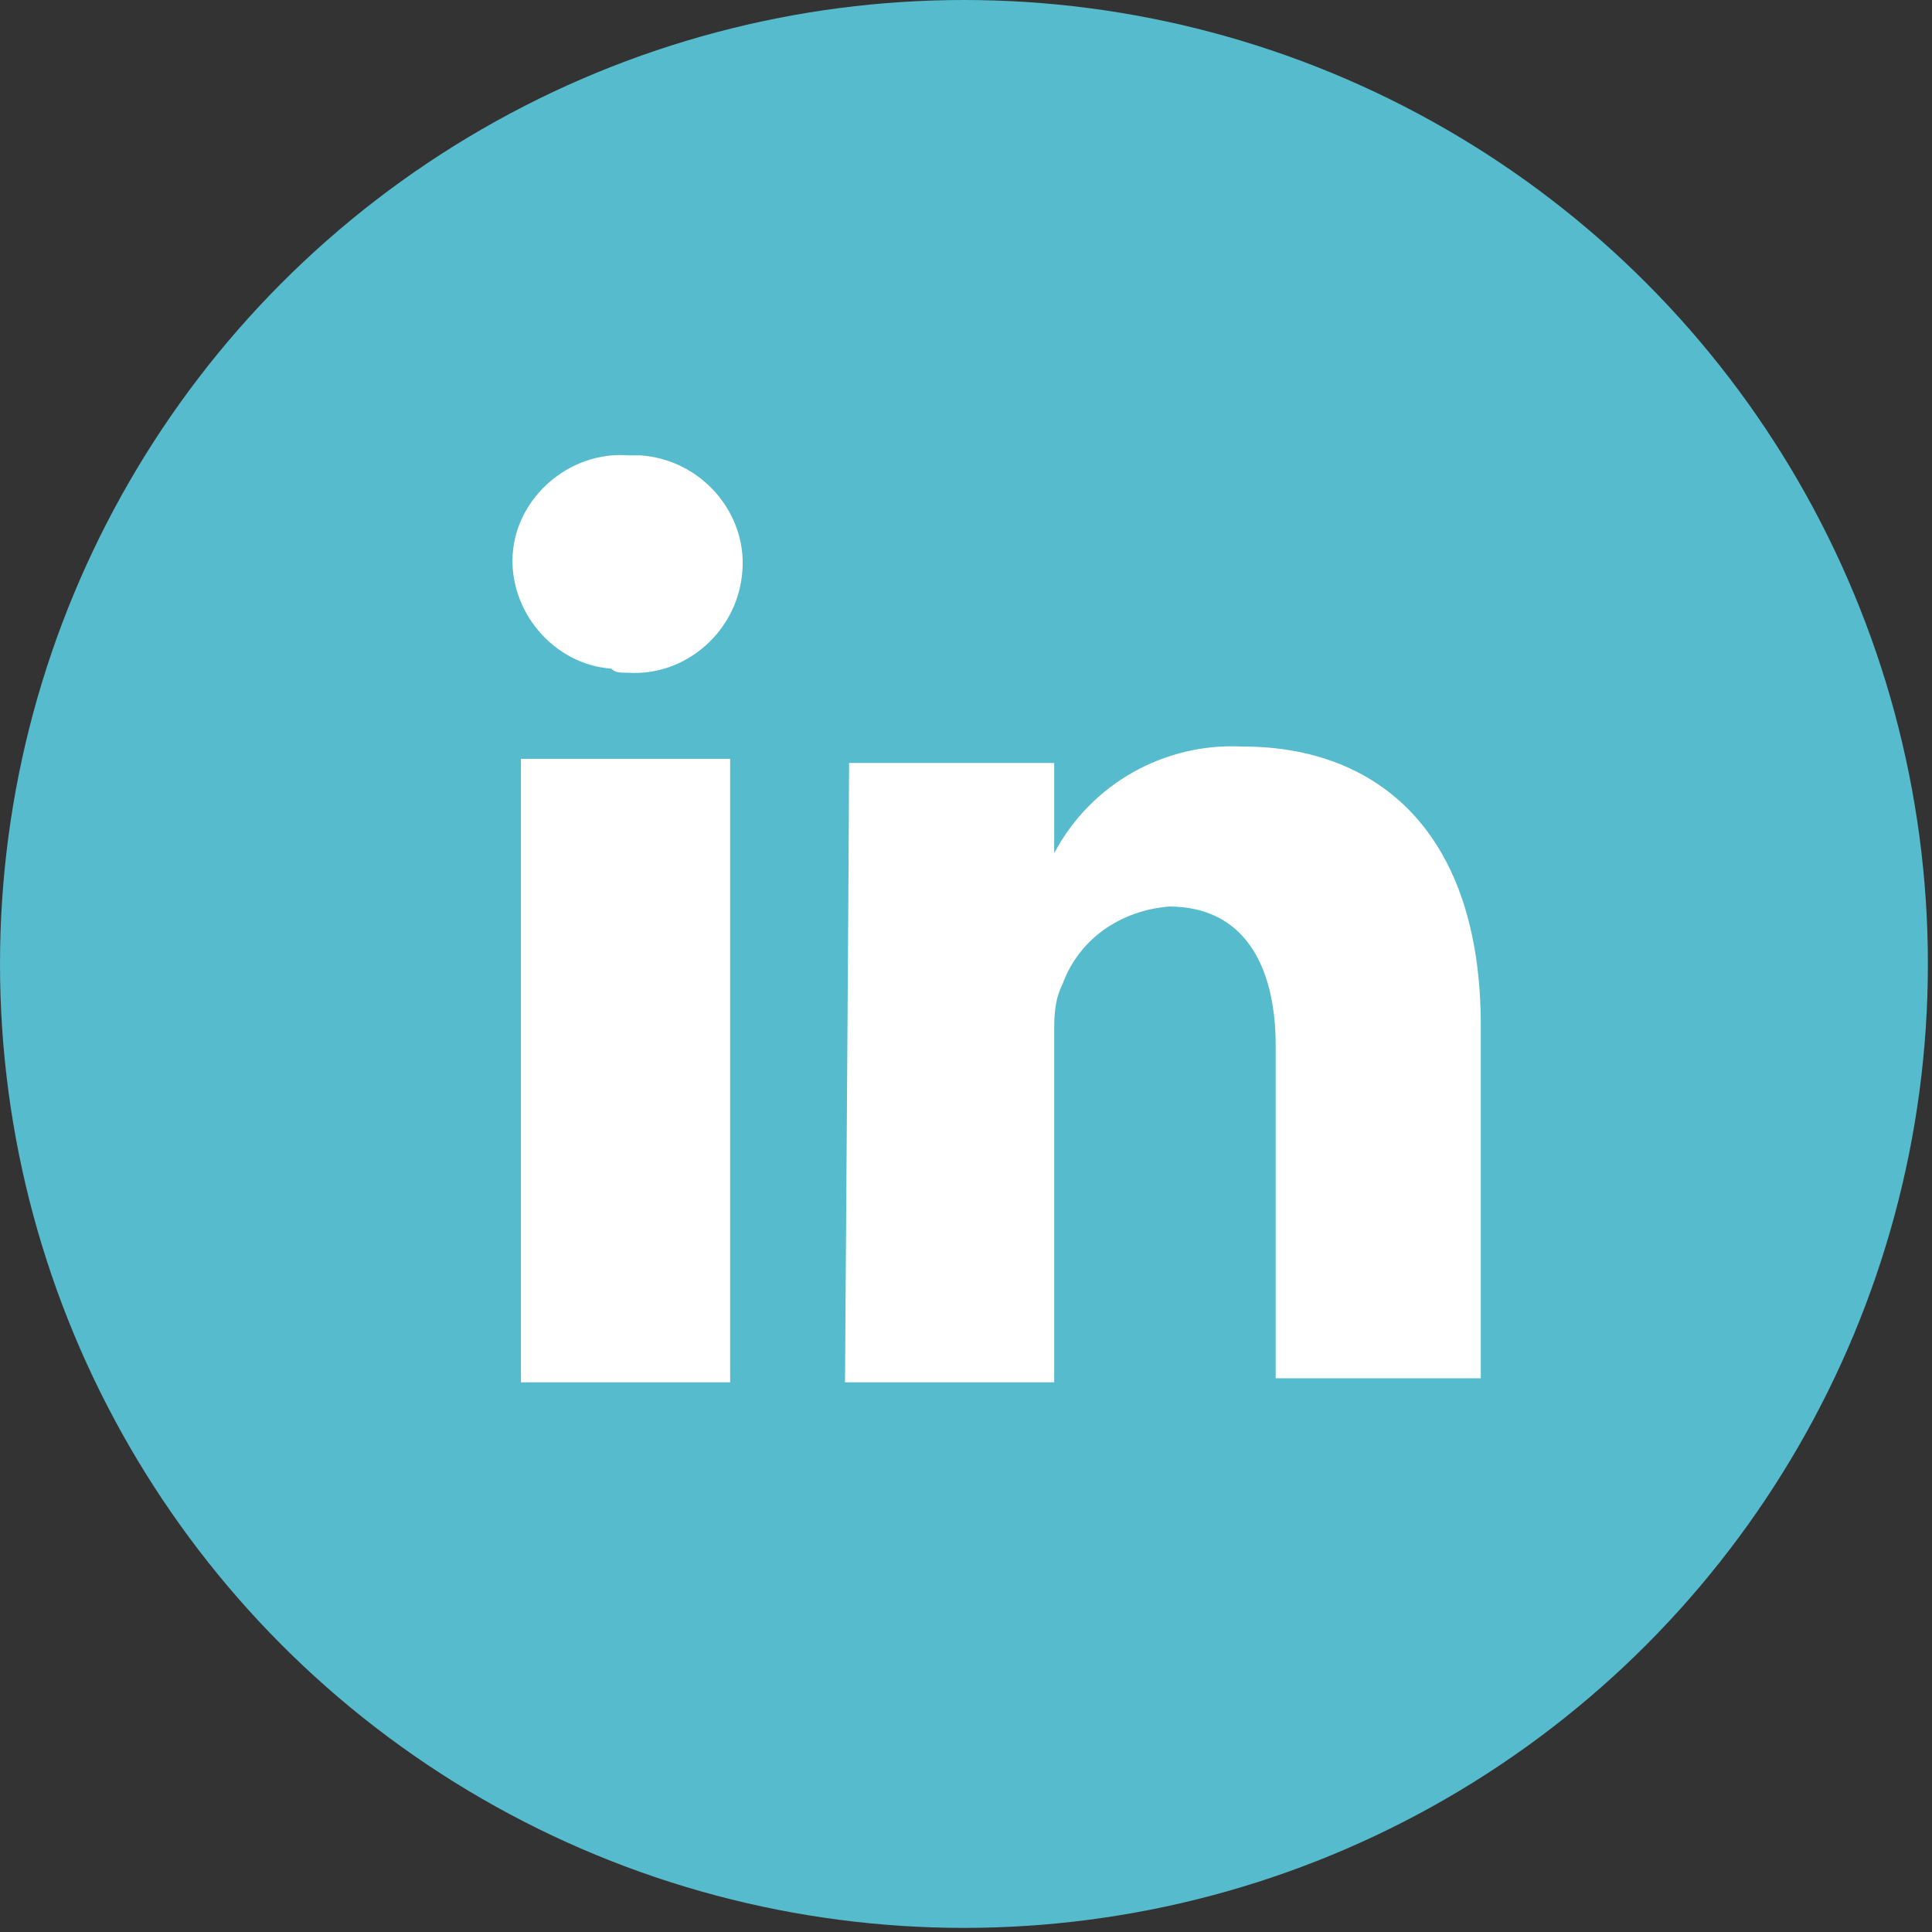 <?xml version="1.0" encoding="utf-8"?>
<!-- Generator: Adobe Illustrator 22.1.0, SVG Export Plug-In . SVG Version: 6.00 Build 0)  -->
<svg version="1.1" id="Calque_1" xmlns="http://www.w3.org/2000/svg" xmlns:xlink="http://www.w3.org/1999/xlink" x="0px" y="0px"
	 viewBox="0 0 47.1 47.1" style="enable-background:new 0 0 47.1 47.1;" xml:space="preserve">
<rect x="0" y="0" width="47.1" height="47.1" fill="#333333" stroke="none"/>
<style type="text/css">
	.st0{fill:#56BBCD;}
	.st1{fill:#FFFFFF;}
</style>
<title>ic-linke</title>
<g id="Calque_2_1_">
	<g id="Calque_2-2">
		<circle class="st0" cx="23.5" cy="23.5" r="23.5"/>
		<path class="st1" d="M17.8,33.7V18.5h-5.1v15.2H17.8z M15.3,16.4c1.4,0.1,2.7-1,2.8-2.5c0.1-1.4-1-2.7-2.5-2.8c-0.1,0-0.2,0-0.3,0
			c-1.4-0.1-2.7,1-2.8,2.4s1,2.7,2.4,2.8C15,16.4,15.1,16.4,15.3,16.4L15.3,16.4z"/>
		<path class="st1" d="M20.6,33.7h5.1v-8.5c0-0.4,0-0.8,0.2-1.2c0.4-1.1,1.4-1.8,2.6-1.9c1.8,0,2.6,1.4,2.6,3.4v8.1h5V25
			c0-4.7-2.5-6.8-5.8-6.8c-1.9-0.1-3.7,0.9-4.6,2.6l0,0v-2.2h-5C20.7,19.9,20.6,33.7,20.6,33.7z"/>
	</g>
</g>
</svg>
